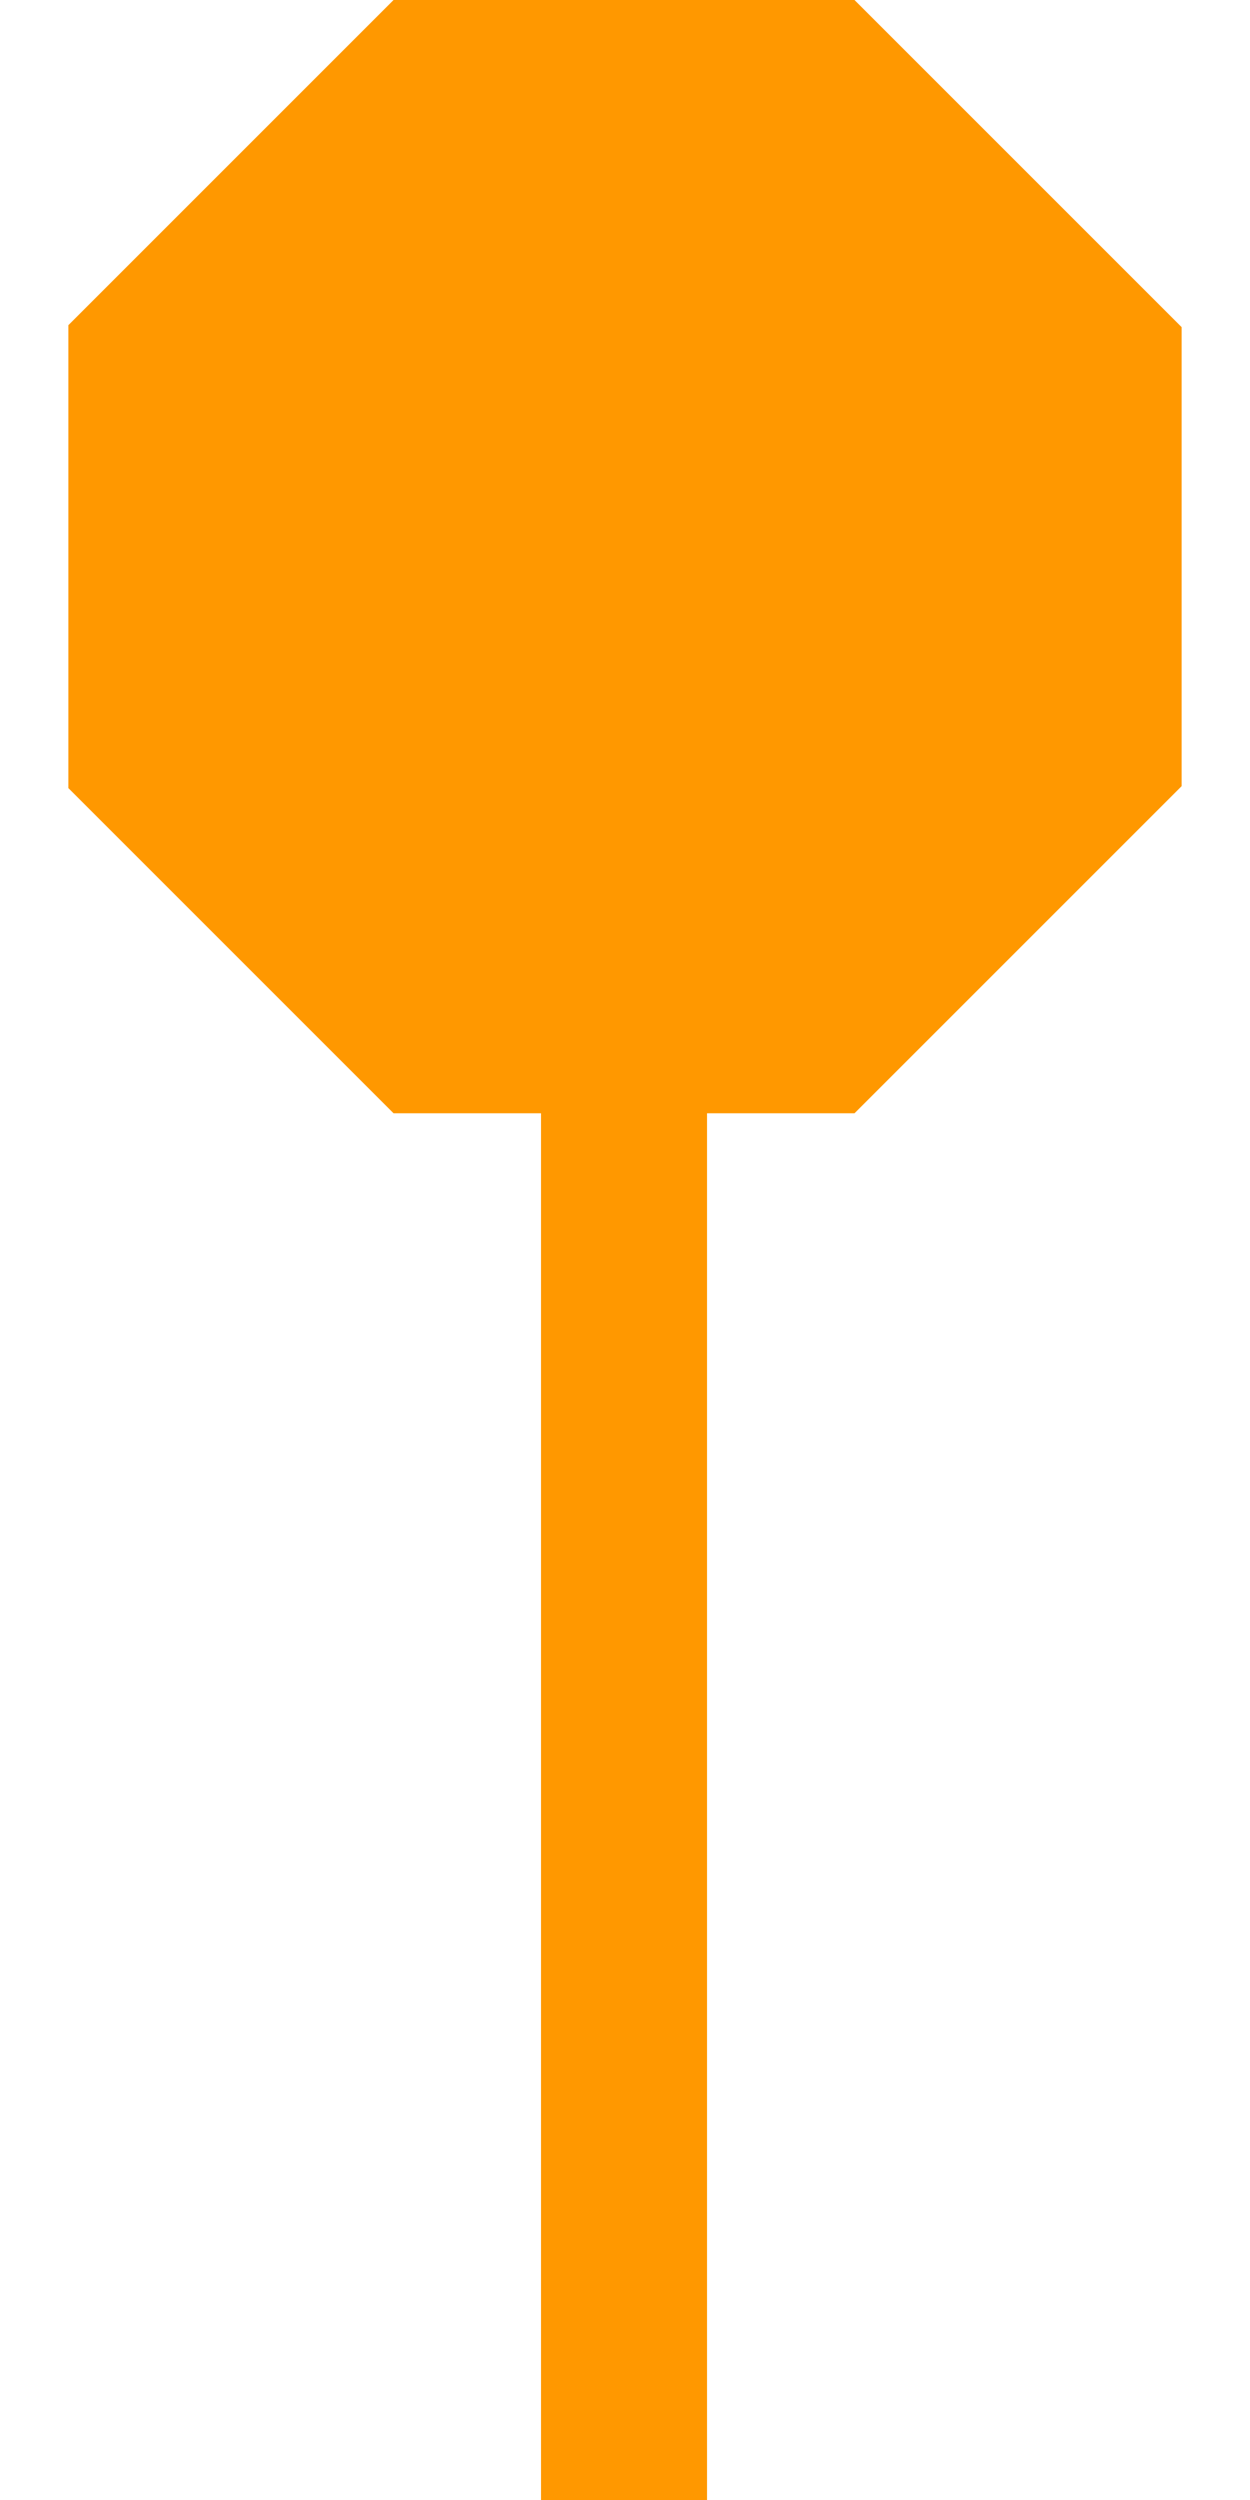 <?xml version="1.0" standalone="no"?>
<!DOCTYPE svg PUBLIC "-//W3C//DTD SVG 20010904//EN"
 "http://www.w3.org/TR/2001/REC-SVG-20010904/DTD/svg10.dtd">
<svg version="1.0" xmlns="http://www.w3.org/2000/svg"
 width="640pt" height="1280pt" viewBox="0 0 640 1280"
 preserveAspectRatio="xMidYMid meet">
<g transform="translate(0,1280) scale(0.1,-0.1)"
fill="#ff9800" stroke="none">
<path d="M1182 11967 l-832 -832 0 -1185 0 -1185 833 -833 832 -832 378 0 377
0 0 -3550 0 -3550 425 0 425 0 0 3550 0 3550 377 0 378 0 837 837 838 838 0
1175 0 1175 -838 838 -837 837 -1180 0 -1180 0 -833 -833z"/>
</g>
</svg>
